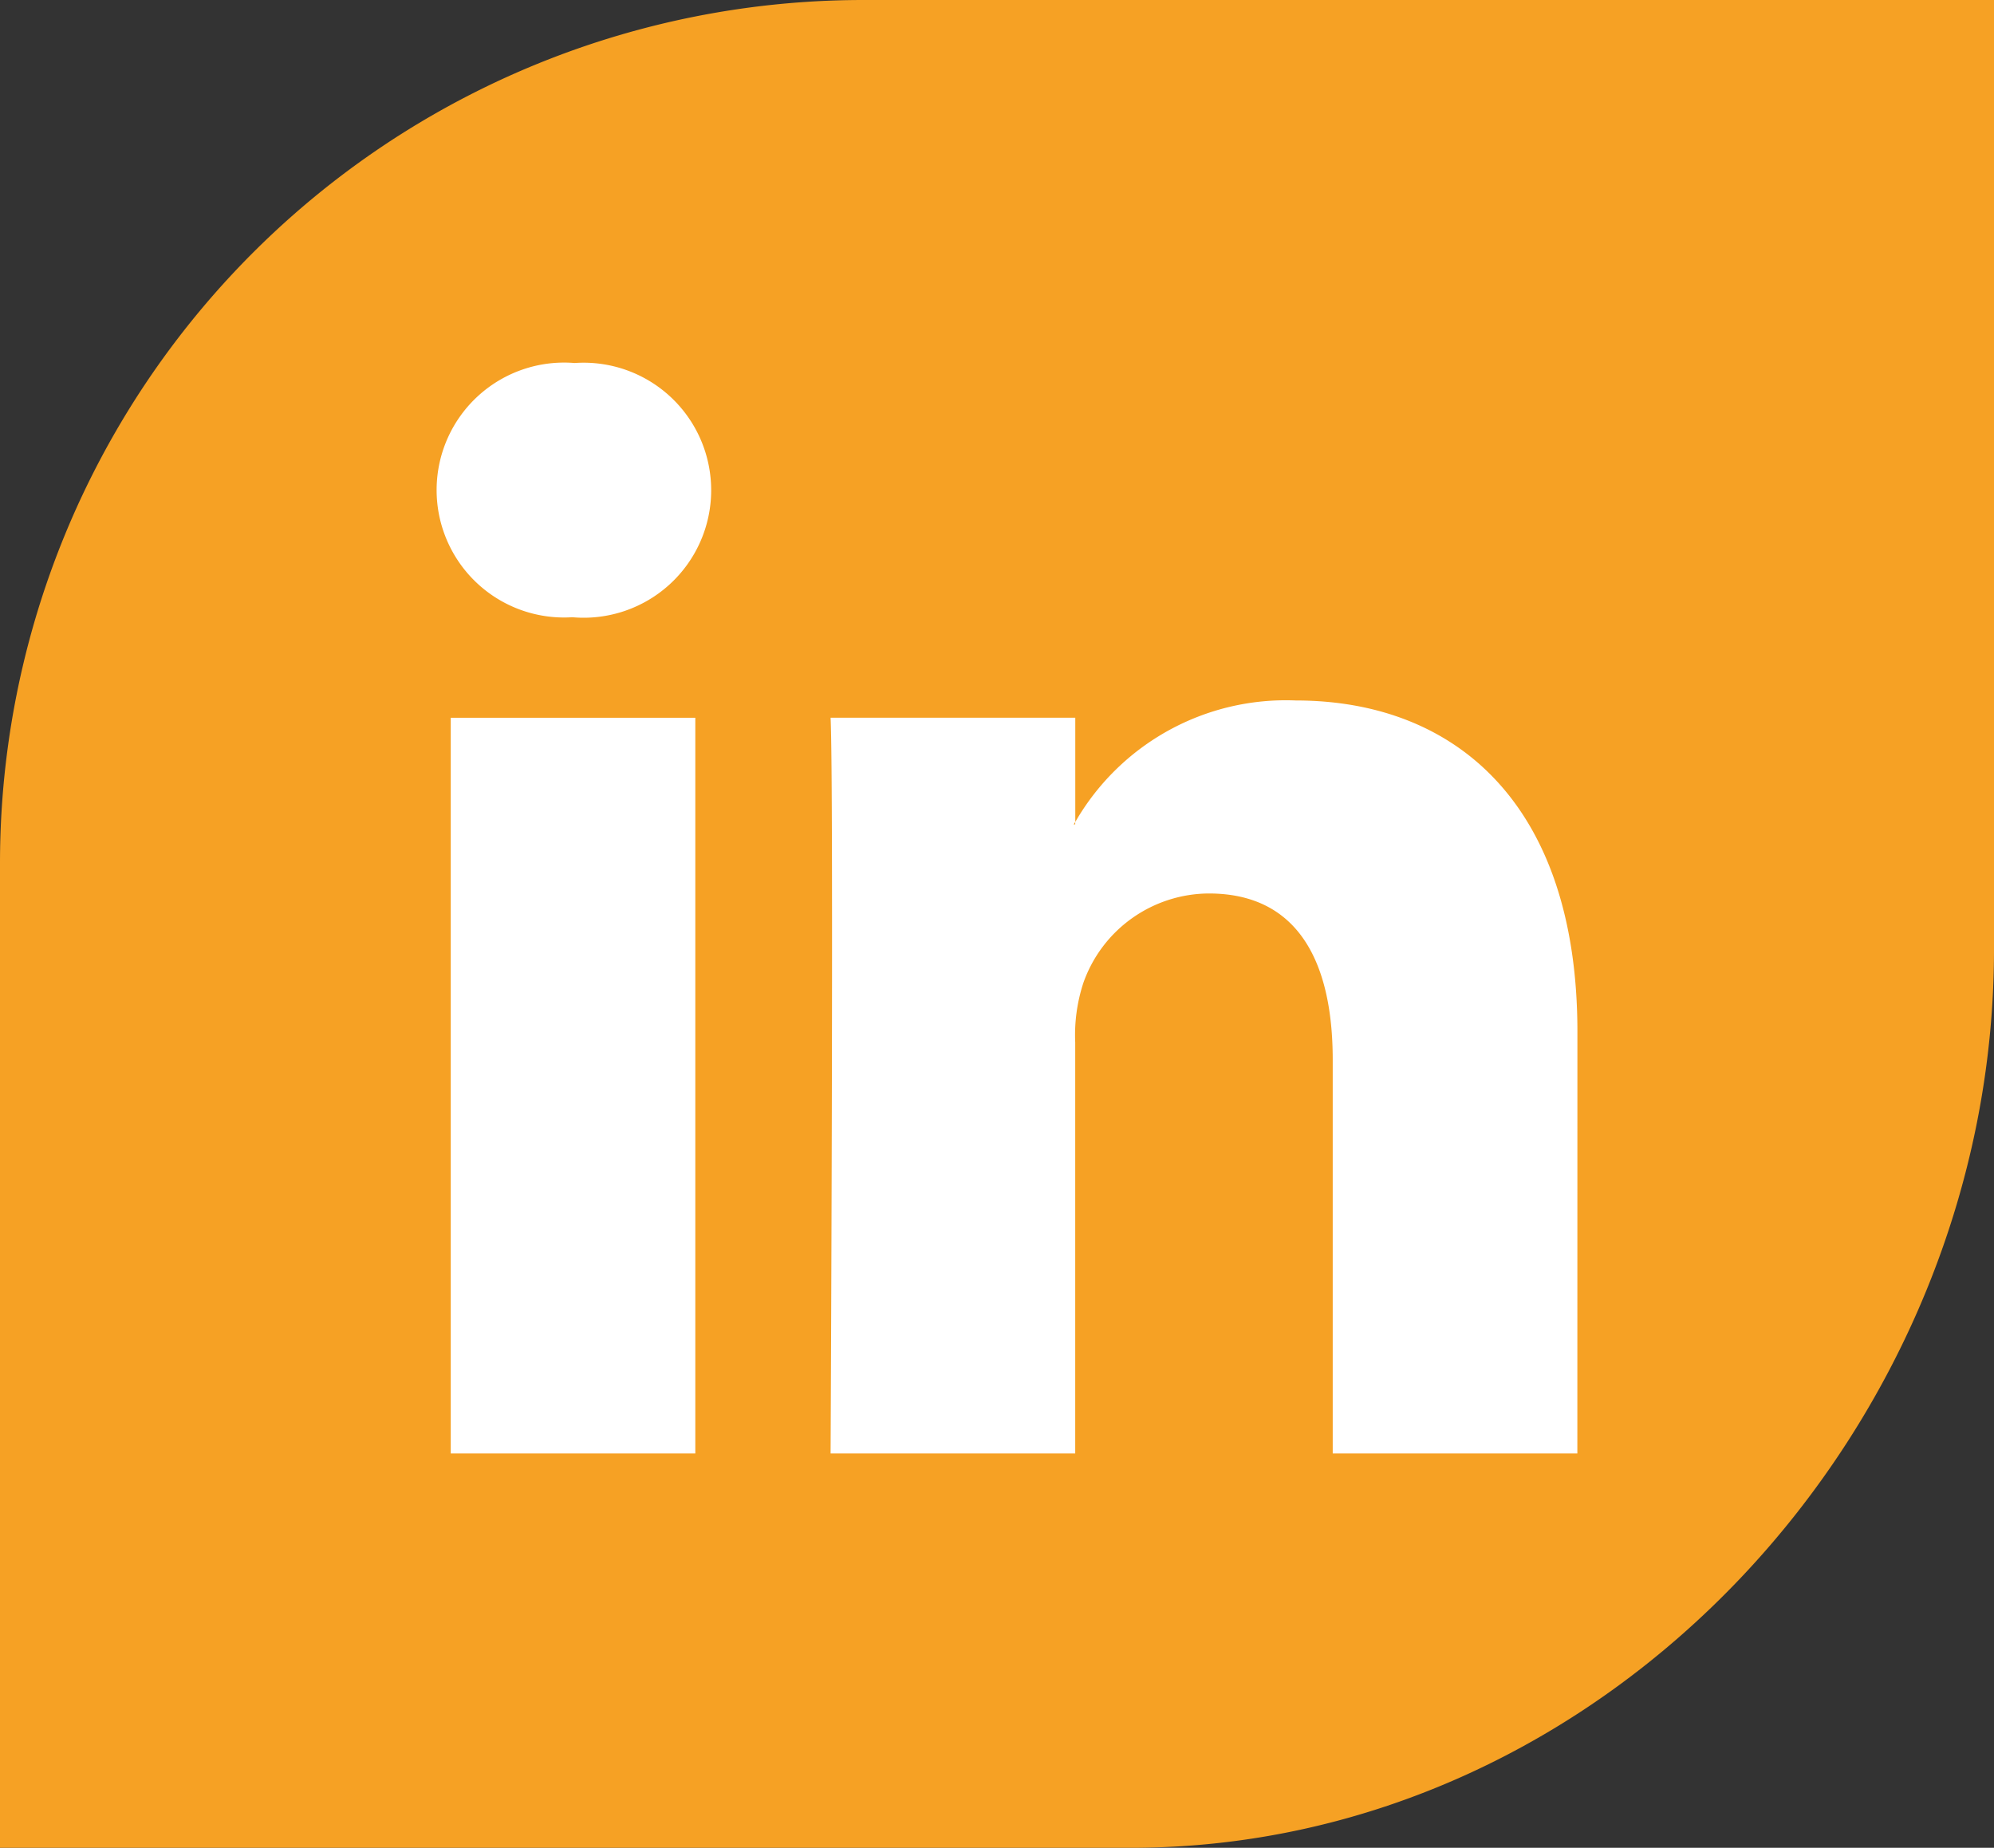 <svg id="Layer_1" data-name="Layer 1" xmlns="http://www.w3.org/2000/svg" viewBox="0 0 33.917 31.431"><rect x="0" y="0" width="33.917" height="31.431" fill="#333333" stroke="none"/><defs><style>.cls-1{fill:#fff;}.cls-2{fill:#f6a124;}</style></defs><title>JBA RML LinkedIn-01-01-01-01</title><g id="Layer_2" data-name="Layer 2"><rect class="cls-1" x="6.167" y="5" width="22.167" height="21.167"/></g><g id="Layer_1-2" data-name="Layer 1"><path class="cls-2" d="M14.683,0A14.683,14.683,0,0,0,0,14.682V31.431H19.234c8.109,0,14.683-7.172,14.683-15.28V0ZM11.827,24.723H7.667V12.209h4.16ZM9.747,10.5H9.719a2.168,2.168,0,1,1,.055-4.325,2.169,2.169,0,1,1-.027,4.325Zm17.083,14.223H22.669V18.028c0-1.682-.601-2.83-2.107-2.83a2.275,2.275,0,0,0-2.135,1.522,2.851,2.851,0,0,0-.138,1.014v6.989H14.128s.056-11.341,0-12.515h4.162V13.982a4.132,4.132,0,0,1,3.75-2.067c2.738,0,4.791,1.788,4.791,5.632Z"/><path class="cls-2" d="M18.289,14.023v-.041c-.008.014-.02.028-.027.041Z"/></g></svg>